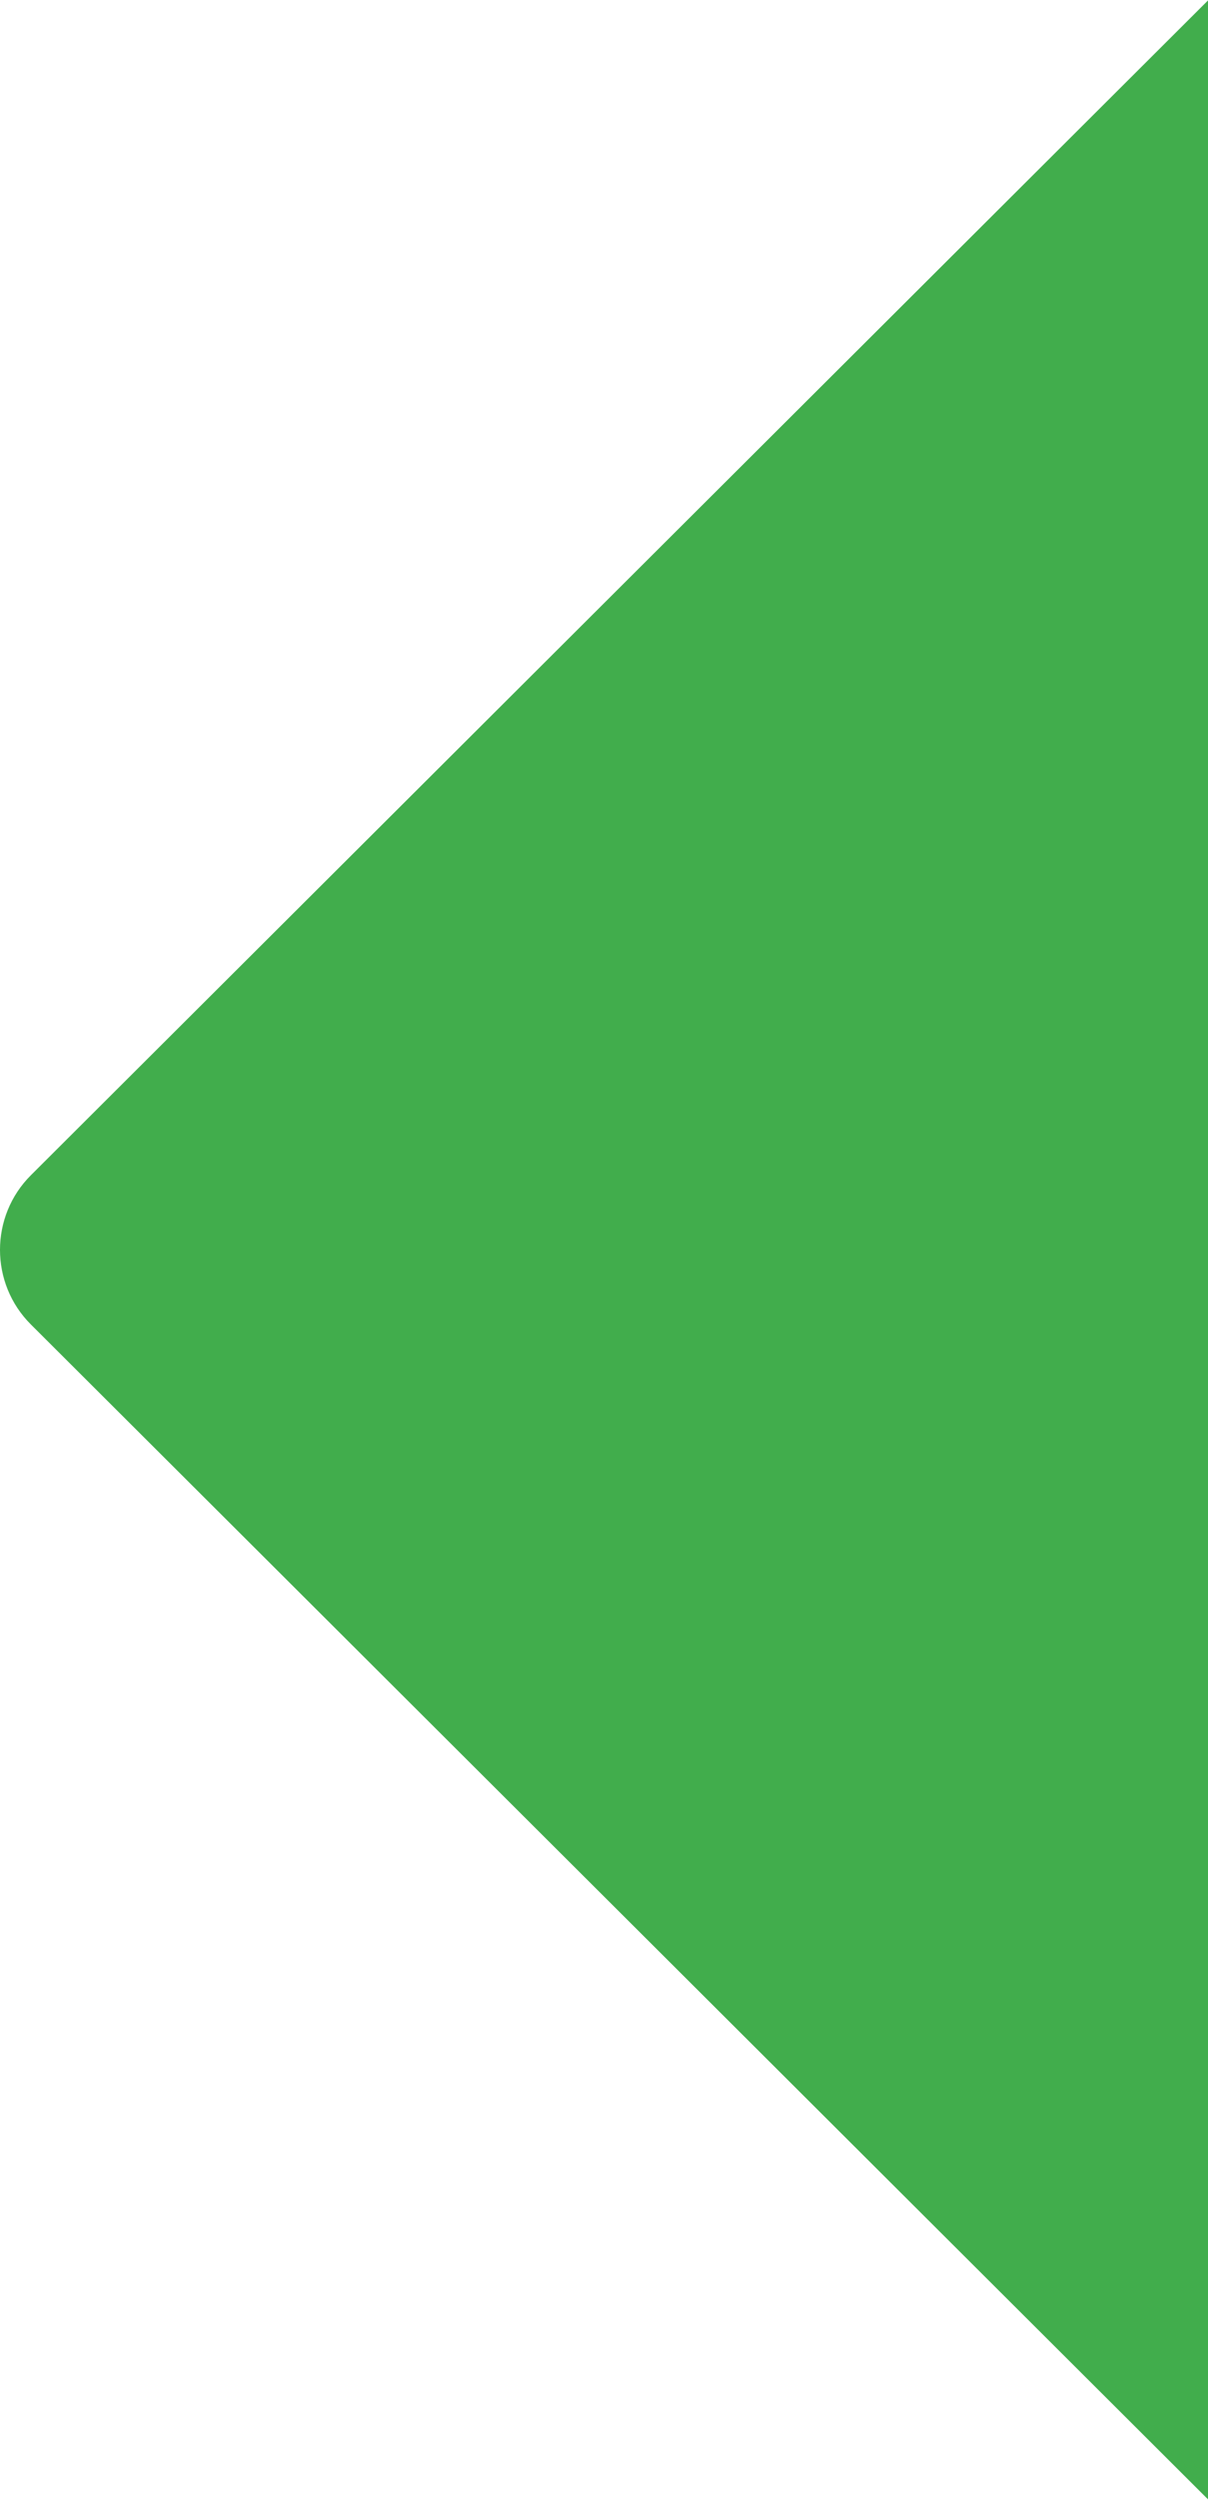 <svg width="280" height="579" viewBox="0 0 280 579" xmlns="http://www.w3.org/2000/svg">
    <path d="M1463 289.487c0 144.577-50.37 289.123-151.092 403.28-235.117 266.492-641.96 275.953-889.226 28.431L7.172 306.782C2.384 302.02 0 295.746 0 289.487c0-6.259 2.385-12.533 7.171-17.294l415.511-414.39c247.266-247.521 654.11-238.057 889.226 28.404C1412.63.365 1463 144.91 1463 289.487" fill="#41AD4C" fill-rule="evenodd"/>
</svg>
